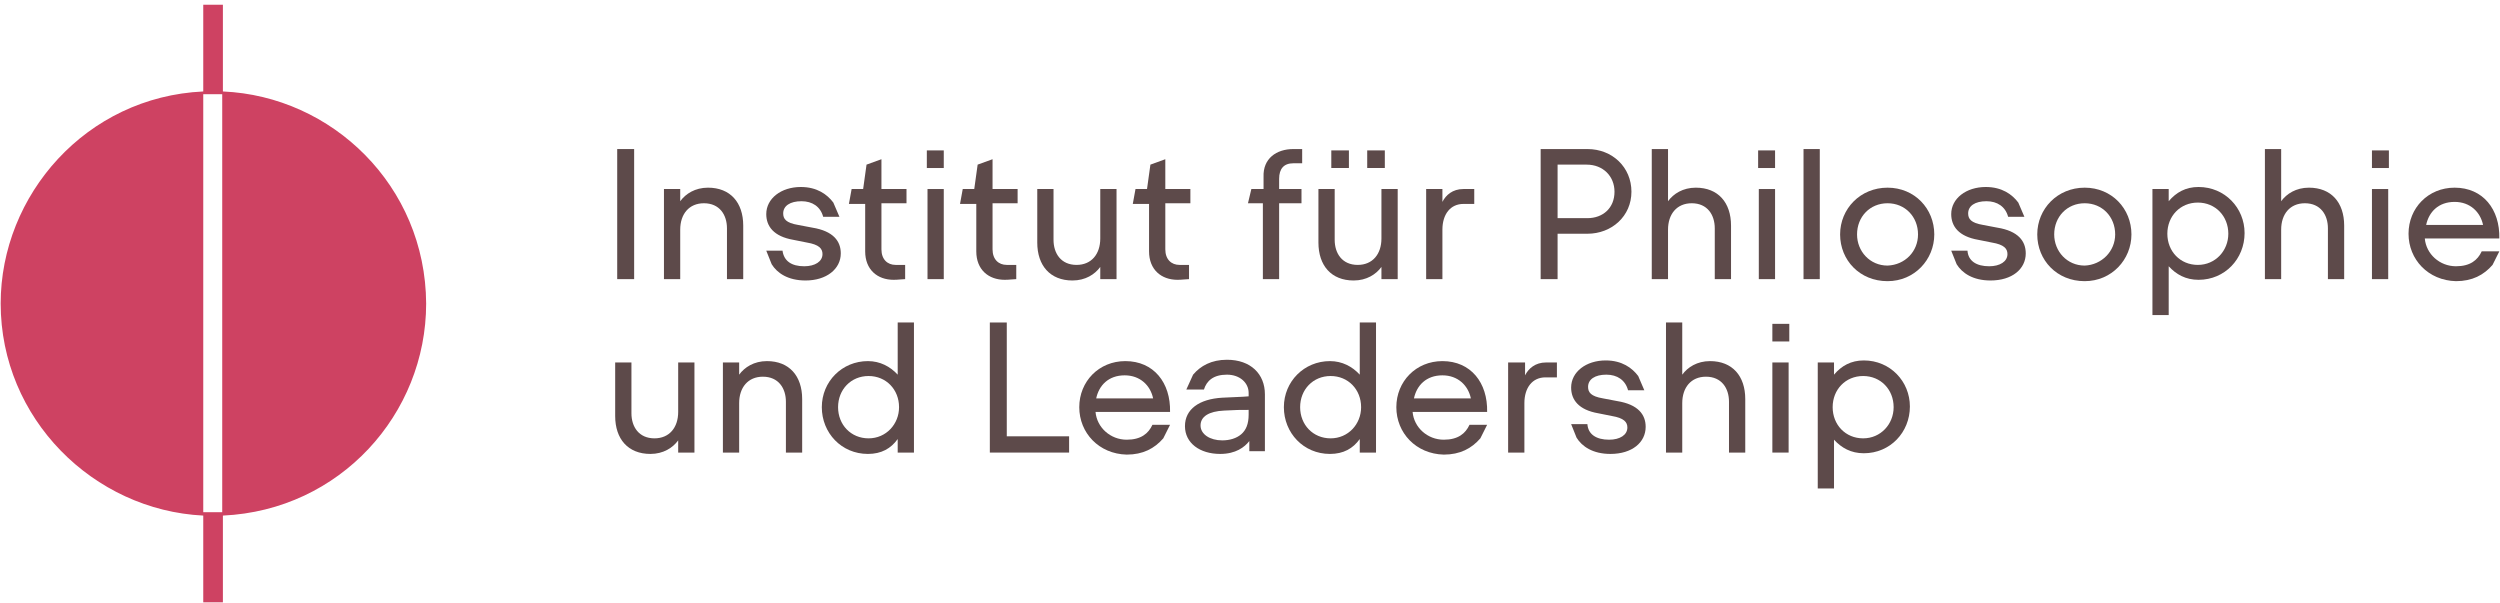 <?xml version="1.0" encoding="UTF-8"?>
<svg width="369px" height="89px" viewBox="0 0 369 89" version="1.1" xmlns="http://www.w3.org/2000/svg" xmlns:xlink="http://www.w3.org/1999/xlink">
    <title>logo-institut-fuer-philosophie-und-leadership</title>
    <g id="Page-1" stroke="none" stroke-width="1" fill="none" fill-rule="evenodd">
        <g id="logo-institut-fuer-philosophie-und-leadership" transform="translate(0.1, 0.7)" fill-rule="nonzero">
            <path d="M32.8,12.8 L32.8,0 L29.9,0 L29.9,12.8 C12.6,13.6 3.55271368e-15,28.1 3.55271368e-15,44.1 C3.55271368e-15,61.1 13.7,74.6 29.9,75.4 L29.9,88.2 L32.8,88.2 L32.8,75.4 C50.1,74.6 62.8,60.4 62.8,44.1 C62.7,26.7 48.9,13.5 32.8,12.8 L32.8,12.8 Z M32.7,74.9 L29.9,74.9 L29.9,13.2 L32.7,13.2 L32.7,74.9 Z" id="Shape" fill="#CE4262"></path>
            <g id="Group" transform="translate(91, 21.3)" fill="#5D4A4A">
                <polygon id="Path" points="0 0 2.5 0 2.5 19.2 0 19.2"></polygon>
                <path d="M6.9,5.9 L9.3,5.9 L9.3,7.7 C10.1,6.6 11.5,5.7 13.4,5.7 C16.7,5.7 18.6,7.9 18.6,11.3 L18.6,19.2 L16.2,19.2 L16.2,11.7 C16.2,9.7 15.1,8 12.8,8 C10.6,8 9.3,9.6 9.3,11.9 L9.3,19.2 L6.9,19.2 L6.9,5.9 Z" id="Path"></path>
                <path d="M27.6,17.3 C29.2,17.3 30.3,16.6 30.3,15.5 C30.3,14.7 29.8,14.1 28,13.8 L26,13.4 C23.1,12.9 22,11.4 22,9.6 C22,7.3 24.2,5.6 27.1,5.6 C29.5,5.6 31,6.7 31.9,7.9 L32.8,10 L30.4,10 C30,8.5 28.8,7.7 27.2,7.7 C25.5,7.7 24.5,8.4 24.5,9.5 C24.5,10.3 24.9,10.9 26.7,11.2 L28.8,11.6 C31.9,12.1 33,13.6 33,15.4 C33,17.7 30.9,19.4 27.8,19.4 C25.2,19.4 23.6,18.3 22.8,17 L22,15 L24.4,15 C24.6,16.5 25.7,17.3 27.6,17.3 Z" id="Path"></path>
                <path d="M34.6,5.9 L36.3,5.9 L36.8,2.3 L39,1.5 L39,5.9 L42.7,5.9 L42.7,8 L39,8 L39,14.8 C39,16.3 39.9,17.1 41.1,17.1 L42.5,17.1 L42.5,19.2 C42.1,19.2 41.5,19.3 40.8,19.3 C38.4,19.3 36.6,17.8 36.6,15.1 L36.6,8.1 L34.2,8.1 L34.6,5.9 Z" id="Path"></path>
                <path d="M45.7,0.2 L48.2,0.2 L48.2,2.8 L45.7,2.8 L45.7,0.2 Z M45.8,5.9 L48.2,5.9 L48.2,19.2 L45.8,19.2 L45.8,5.9 Z" id="Shape"></path>
                <path d="M51,5.9 L52.7,5.9 L53.2,2.3 L55.4,1.5 L55.4,5.9 L59.1,5.9 L59.1,8 L55.4,8 L55.4,14.8 C55.4,16.3 56.3,17.1 57.5,17.1 L58.9,17.1 L58.9,19.2 C58.5,19.2 57.9,19.3 57.2,19.3 C54.8,19.3 53,17.8 53,15.1 L53,8.1 L50.6,8.1 L51,5.9 Z" id="Path"></path>
                <path d="M73.7,19.2 L71.3,19.2 L71.3,17.4 C70.5,18.5 69.1,19.4 67.2,19.4 C63.9,19.4 62,17.2 62,13.8 L62,5.9 L64.4,5.9 L64.4,13.4 C64.4,15.4 65.5,17.1 67.8,17.1 C70,17.1 71.3,15.5 71.3,13.2 L71.3,5.9 L73.7,5.9 L73.7,19.2 L73.7,19.2 Z" id="Path"></path>
                <path d="M76.5,5.9 L78.2,5.9 L78.7,2.3 L80.9,1.5 L80.9,5.9 L84.6,5.9 L84.6,8 L80.9,8 L80.9,14.8 C80.9,16.3 81.8,17.1 83,17.1 L84.4,17.1 L84.4,19.2 C84,19.2 83.4,19.3 82.7,19.3 C80.3,19.3 78.5,17.8 78.5,15.1 L78.5,8.1 L76.1,8.1 L76.5,5.9 Z" id="Path"></path>
                <path d="M99.8,0 C100.3,0 100.7,0 101.1,0 L101.1,2.1 L99.8,2.1 C98.4,2.1 97.7,2.9 97.7,4.4 L97.7,5.9 L101,5.9 L101,8 L97.7,8 L97.7,19.2 L95.3,19.2 L95.3,8 L93.1,8 L93.6,5.9 L95.4,5.9 L95.4,4.1 C95.3,1.4 97.3,0 99.8,0 Z" id="Path"></path>
                <path d="M115.2,19.2 L112.8,19.2 L112.8,17.4 C112,18.5 110.6,19.4 108.7,19.4 C105.4,19.4 103.5,17.2 103.5,13.8 L103.5,5.9 L105.9,5.9 L105.9,13.4 C105.9,15.4 107,17.1 109.3,17.1 C111.5,17.1 112.8,15.5 112.8,13.2 L112.8,5.9 L115.2,5.9 L115.2,19.2 L115.2,19.2 Z M105.4,0.2 L108,0.2 L108,2.8 L105.4,2.8 L105.4,0.2 Z M110.7,0.2 L113.3,0.2 L113.3,2.8 L110.7,2.8 L110.7,0.2 Z" id="Shape"></path>
                <path d="M119.4,5.9 L121.8,5.9 L121.8,7.8 C122.3,6.8 123.3,5.9 124.9,5.9 L126.5,5.9 L126.5,8.1 L124.9,8.1 C123,8.1 121.8,9.6 121.8,11.9 L121.8,19.2 L119.4,19.2 L119.4,5.9 Z" id="Path"></path>
                <path d="M136.3,0 L143.2,0 C146.9,0 149.7,2.7 149.7,6.3 C149.7,9.9 146.8,12.5 143.2,12.5 L138.8,12.5 L138.8,19.2 L136.3,19.2 L136.3,0 Z M143.2,10.2 C145.5,10.2 147.2,8.7 147.2,6.3 C147.2,4 145.5,2.3 143.1,2.3 L138.8,2.3 L138.8,10.2 L143.2,10.2 Z" id="Shape"></path>
                <path d="M152.7,0 L155.1,0 L155.1,7.7 C155.9,6.6 157.3,5.7 159.2,5.7 C162.5,5.7 164.4,7.9 164.4,11.3 L164.4,19.2 L162,19.2 L162,11.7 C162,9.7 160.9,8 158.6,8 C156.4,8 155.1,9.6 155.1,11.9 L155.1,19.2 L152.7,19.2 L152.7,0 L152.7,0 Z" id="Path"></path>
                <path d="M168.4,0.2 L170.9,0.2 L170.9,2.8 L168.4,2.8 L168.4,0.2 Z M168.5,5.9 L170.9,5.9 L170.9,19.2 L168.5,19.2 L168.5,5.9 Z" id="Shape"></path>
                <polygon id="Path" points="175.1 0 177.5 0 177.5 19.2 175.1 19.2"></polygon>
                <path d="M187.5,5.7 C191.5,5.7 194.4,8.8 194.4,12.6 C194.4,16.3 191.5,19.5 187.5,19.5 C183.4,19.5 180.5,16.4 180.5,12.6 C180.5,8.8 183.5,5.7 187.5,5.7 Z M192,12.6 C192,10 190.1,8 187.5,8 C184.9,8 183,10 183,12.6 C183,15.1 184.9,17.2 187.5,17.2 C190.1,17.1 192,15.1 192,12.6 Z" id="Shape"></path>
                <path d="M202.5,17.3 C204.1,17.3 205.2,16.6 205.2,15.5 C205.2,14.7 204.7,14.1 202.9,13.8 L200.9,13.4 C198,12.9 196.9,11.4 196.9,9.6 C196.9,7.3 199.1,5.6 202,5.6 C204.4,5.6 205.9,6.7 206.8,7.9 L207.7,10 L205.3,10 C204.9,8.5 203.7,7.7 202.1,7.7 C200.4,7.7 199.4,8.4 199.4,9.5 C199.4,10.3 199.8,10.9 201.6,11.2 L203.7,11.6 C206.8,12.1 207.9,13.6 207.9,15.4 C207.9,17.7 205.9,19.4 202.7,19.4 C200.1,19.4 198.5,18.3 197.7,17 L196.9,15 L199.3,15 C199.4,16.5 200.6,17.3 202.5,17.3 Z" id="Path"></path>
                <path d="M216.6,5.7 C220.6,5.7 223.5,8.8 223.5,12.6 C223.5,16.3 220.6,19.5 216.6,19.5 C212.5,19.5 209.6,16.4 209.6,12.6 C209.6,8.8 212.6,5.7 216.6,5.7 Z M221.1,12.6 C221.1,10 219.2,8 216.6,8 C214,8 212.1,10 212.1,12.6 C212.1,15.1 214,17.2 216.6,17.2 C219.1,17.1 221.1,15.1 221.1,12.6 Z" id="Shape"></path>
                <path d="M226.6,5.9 L229,5.9 L229,7.7 C230.1,6.4 231.5,5.6 233.4,5.6 C237.3,5.6 240.2,8.7 240.2,12.4 C240.2,16.2 237.3,19.3 233.4,19.3 C231.5,19.3 230.1,18.5 229,17.3 L229,24.5 L226.6,24.5 L226.6,5.9 Z M233.3,17.1 C235.9,17.1 237.8,15 237.8,12.5 C237.8,9.9 235.9,7.9 233.3,7.9 C230.7,7.9 228.8,9.9 228.8,12.5 C228.8,15.1 230.7,17.1 233.3,17.1 Z" id="Shape"></path>
                <path d="M243.2,0 L245.6,0 L245.6,7.7 C246.4,6.6 247.8,5.7 249.7,5.7 C253,5.7 254.9,7.9 254.9,11.3 L254.9,19.2 L252.5,19.2 L252.5,11.7 C252.5,9.7 251.4,8 249.1,8 C246.9,8 245.6,9.6 245.6,11.9 L245.6,19.2 L243.2,19.2 L243.2,0 L243.2,0 Z" id="Path"></path>
                <path d="M259,0.2 L261.5,0.2 L261.5,2.8 L259,2.8 L259,0.2 Z M259,5.9 L261.4,5.9 L261.4,19.2 L259,19.2 L259,5.9 Z" id="Shape"></path>
                <path d="M264.4,12.5 C264.4,8.7 267.3,5.7 271.2,5.7 C275.4,5.7 277.9,8.9 277.8,13.2 L266.8,13.2 C267,15.5 269,17.3 271.4,17.3 C273.5,17.3 274.6,16.4 275.2,15.1 L277.8,15.1 L276.8,17.1 C275.5,18.6 273.8,19.5 271.4,19.5 C267.3,19.4 264.4,16.3 264.4,12.5 Z M275.4,11.2 C275,9.3 273.5,7.8 271.2,7.8 C268.8,7.8 267.4,9.3 267,11.2 L275.4,11.2 Z" id="Shape"></path>
            </g>
            <g id="Group" transform="translate(90.7, 46.9)" fill="#5D4A4A">
                <path d="M11.7,19.2 L9.3,19.2 L9.3,17.4 C8.5,18.5 7.1,19.4 5.2,19.4 C1.9,19.4 -1.42108547e-14,17.2 -1.42108547e-14,13.8 L-1.42108547e-14,5.9 L2.4,5.9 L2.4,13.4 C2.4,15.4 3.5,17.1 5.8,17.1 C8,17.1 9.3,15.5 9.3,13.2 L9.3,5.9 L11.7,5.9 L11.7,19.2 L11.7,19.2 Z" id="Path"></path>
                <path d="M15.9,5.9 L18.3,5.9 L18.3,7.7 C19.1,6.6 20.5,5.7 22.4,5.7 C25.7,5.7 27.6,7.9 27.6,11.3 L27.6,19.2 L25.2,19.2 L25.2,11.7 C25.2,9.7 24.1,8 21.8,8 C19.6,8 18.3,9.6 18.3,11.9 L18.3,19.2 L15.9,19.2 L15.9,5.9 Z" id="Path"></path>
                <path d="M41.7,17.2 C40.7,18.6 39.3,19.4 37.3,19.4 C33.4,19.4 30.5,16.3 30.5,12.5 C30.5,8.7 33.5,5.7 37.3,5.7 C39.1,5.7 40.6,6.5 41.7,7.7 L41.7,0 L44.1,0 L44.1,19.2 L41.7,19.2 L41.7,17.2 Z M37.4,17.1 C40,17.1 41.9,15 41.9,12.5 C41.9,9.9 40,7.9 37.4,7.9 C34.8,7.9 32.9,9.9 32.9,12.5 C32.9,15.1 34.8,17.1 37.4,17.1 Z" id="Shape"></path>
                <polygon id="Path" points="55.3 0 57.8 0 57.8 16.8 67 16.8 67 19.2 55.3 19.2"></polygon>
                <path d="M68.5,12.5 C68.5,8.7 71.4,5.7 75.3,5.7 C79.5,5.7 82,8.9 81.9,13.2 L70.9,13.2 C71.1,15.5 73.1,17.3 75.5,17.3 C77.6,17.3 78.7,16.4 79.3,15.1 L81.9,15.1 L80.9,17.1 C79.6,18.6 77.9,19.5 75.5,19.5 C71.4,19.4 68.5,16.3 68.5,12.5 Z M79.4,11.2 C79,9.3 77.5,7.8 75.2,7.8 C72.8,7.8 71.4,9.3 71,11.2 L79.4,11.2 Z" id="Shape"></path>
                <path d="M93.6,17.5 C92.9,18.4 91.6,19.4 89.3,19.4 C86.3,19.4 84.1,17.8 84.1,15.3 C84.1,12.8 86.2,11.3 89.6,11.1 C91.3,11 92.4,11 93.5,10.9 L93.5,10.4 C93.5,8.9 92.2,7.7 90.3,7.7 C88.3,7.7 87.3,8.6 86.9,9.9 L84.3,9.9 L85.3,7.7 C86.4,6.4 88,5.5 90.3,5.5 C93.8,5.5 95.9,7.6 95.9,10.6 L95.9,19 L93.6,19 L93.6,17.5 Z M89.6,17.4 C90.7,17.4 91.7,17.1 92.4,16.5 C93.1,15.9 93.5,15 93.5,13.6 L93.5,12.9 C92.3,12.9 91.6,12.9 89.9,13 C87.6,13.1 86.4,13.9 86.4,15.2 C86.4,16.5 87.8,17.4 89.6,17.4 Z" id="Shape"></path>
                <path d="M109.9,17.2 C108.9,18.6 107.5,19.4 105.5,19.4 C101.6,19.4 98.7,16.3 98.7,12.5 C98.7,8.7 101.7,5.7 105.5,5.7 C107.3,5.7 108.8,6.5 109.9,7.7 L109.9,0 L112.3,0 L112.3,19.2 L109.9,19.2 L109.9,17.2 Z M105.6,17.1 C108.2,17.1 110.1,15 110.1,12.5 C110.1,9.9 108.2,7.9 105.6,7.9 C103,7.9 101.1,9.9 101.1,12.5 C101.1,15.1 103,17.1 105.6,17.1 Z" id="Shape"></path>
                <path d="M115.3,12.5 C115.3,8.7 118.2,5.7 122.1,5.7 C126.3,5.7 128.8,8.9 128.7,13.2 L117.7,13.2 C117.9,15.5 119.9,17.3 122.3,17.3 C124.4,17.3 125.5,16.4 126.1,15.1 L128.7,15.1 L127.7,17.1 C126.4,18.6 124.7,19.5 122.3,19.5 C118.2,19.4 115.3,16.3 115.3,12.5 Z M126.3,11.2 C125.9,9.3 124.4,7.8 122.1,7.8 C119.7,7.8 118.3,9.3 117.9,11.2 L126.3,11.2 Z" id="Shape"></path>
                <path d="M131.9,5.9 L134.3,5.9 L134.3,7.8 C134.8,6.8 135.8,5.9 137.4,5.9 L139,5.9 L139,8.1 L137.3,8.1 C135.4,8.1 134.2,9.6 134.2,11.9 L134.2,19.2 L131.8,19.2 L131.8,5.9 L131.9,5.9 Z" id="Path"></path>
                <path d="M146.7,17.3 C148.3,17.3 149.4,16.6 149.4,15.5 C149.4,14.7 148.9,14.1 147.1,13.8 L145.1,13.4 C142.2,12.9 141.1,11.4 141.1,9.6 C141.1,7.3 143.3,5.6 146.2,5.6 C148.6,5.6 150.1,6.7 151,7.9 L151.9,10 L149.5,10 C149.1,8.5 147.9,7.7 146.3,7.7 C144.6,7.7 143.6,8.4 143.6,9.5 C143.6,10.3 144,10.9 145.8,11.2 L147.9,11.6 C151,12.1 152.1,13.6 152.1,15.4 C152.1,17.7 150.1,19.4 146.9,19.4 C144.3,19.4 142.7,18.3 141.9,17 L141.1,15 L143.5,15 C143.6,16.5 144.8,17.3 146.7,17.3 Z" id="Path"></path>
                <path d="M155.1,0 L157.5,0 L157.5,7.7 C158.3,6.6 159.7,5.7 161.6,5.7 C164.9,5.7 166.8,7.9 166.8,11.3 L166.8,19.2 L164.4,19.2 L164.4,11.7 C164.4,9.7 163.3,8 161,8 C158.8,8 157.5,9.6 157.5,11.9 L157.5,19.2 L155.1,19.2 L155.1,0 L155.1,0 Z" id="Path"></path>
                <path d="M170.8,0.2 L173.3,0.2 L173.3,2.8 L170.8,2.8 L170.8,0.2 Z M170.8,5.9 L173.2,5.9 L173.2,19.2 L170.8,19.2 L170.8,5.9 Z" id="Shape"></path>
                <path d="M177.5,5.9 L179.9,5.9 L179.9,7.7 C181,6.4 182.4,5.6 184.3,5.6 C188.2,5.6 191.1,8.7 191.1,12.4 C191.1,16.2 188.2,19.3 184.3,19.3 C182.4,19.3 181,18.5 179.9,17.3 L179.9,24.5 L177.5,24.5 L177.5,5.9 Z M184.2,17.1 C186.8,17.1 188.7,15 188.7,12.5 C188.7,9.9 186.8,7.9 184.2,7.9 C181.6,7.9 179.7,9.9 179.7,12.5 C179.7,15.1 181.6,17.1 184.2,17.1 Z" id="Shape"></path>
            </g>
        </g>
    </g>
</svg>